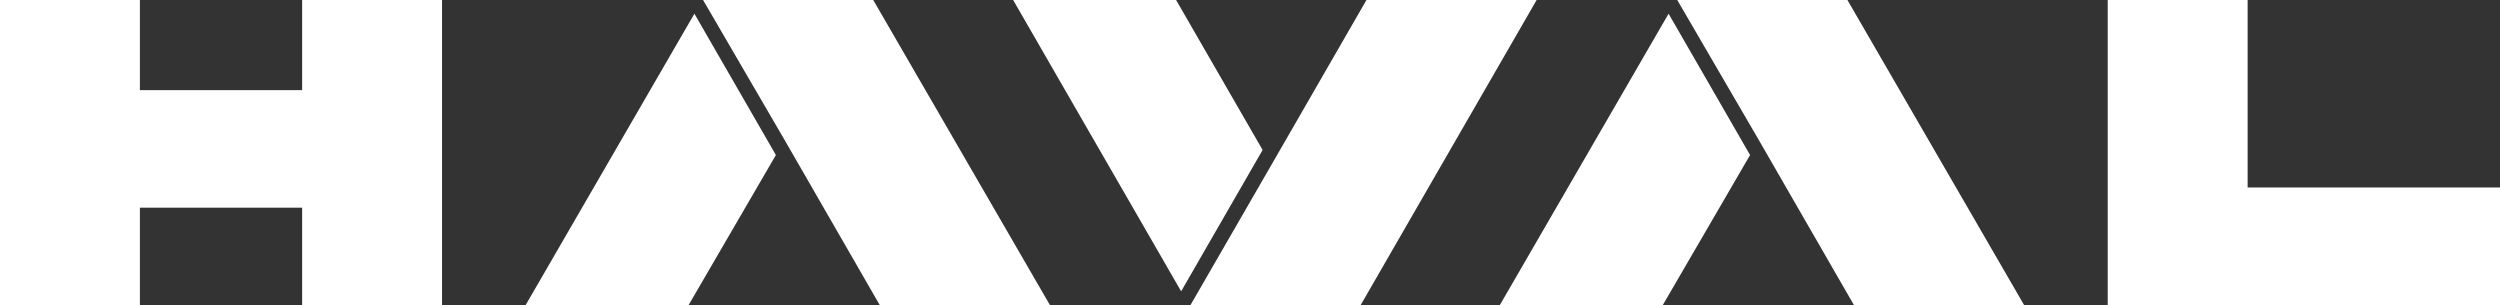 <?xml version="1.0" encoding="UTF-8"?> <!-- Generator: Adobe Illustrator 27.8.1, SVG Export Plug-In . SVG Version: 6.00 Build 0) --> <svg xmlns="http://www.w3.org/2000/svg" xmlns:xlink="http://www.w3.org/1999/xlink" id="Слой_1" x="0px" y="0px" viewBox="0 0 346.7 42.3" style="enable-background:new 0 0 346.7 42.3;" xml:space="preserve"><rect x="0" y="0" width="346.7" height="42.3" fill="#333333" stroke="none"/> <style type="text/css"> .st0{fill:#FFFFFF;} </style> <g> <polygon class="st0" points="311.7,26 311.7,0 292.3,0 292.3,42.3 346.7,42.3 346.7,26 "></polygon> <g> <polygon class="st0" points="41.9,12.5 19.4,12.5 19.4,0 0,0 0,42.3 19.4,42.3 19.4,28.8 41.9,28.8 41.9,42.3 61.3,42.3 61.3,0 41.9,0 "></polygon> </g> <g> <polygon class="st0" points="121.1,0 120,0 97.5,0 108.8,19.4 122,42.3 145.5,42.3 145.6,42.3 121.1,0 "></polygon> <polygon class="st0" points="72.9,42.3 95.5,42.3 107.6,21.5 96.3,1.9 "></polygon> </g> <g> <polygon class="st0" points="256.2,0 255.1,0 232.6,0 243.9,19.4 257.1,42.3 280.6,42.3 280.7,42.3 256.2,0 "></polygon> <polygon class="st0" points="208,42.3 230.6,42.3 242.7,21.5 231.4,1.9 "></polygon> </g> <g> <polygon class="st0" points="213.1,0 189.5,0 176.3,22.9 165.1,42.3 187.5,42.3 188.7,42.3 188.7,42.3 213.1,0 "></polygon> <polygon class="st0" points="163.1,0 140.5,0 163.8,40.4 175.1,20.8 "></polygon> </g> </g> </svg> 
